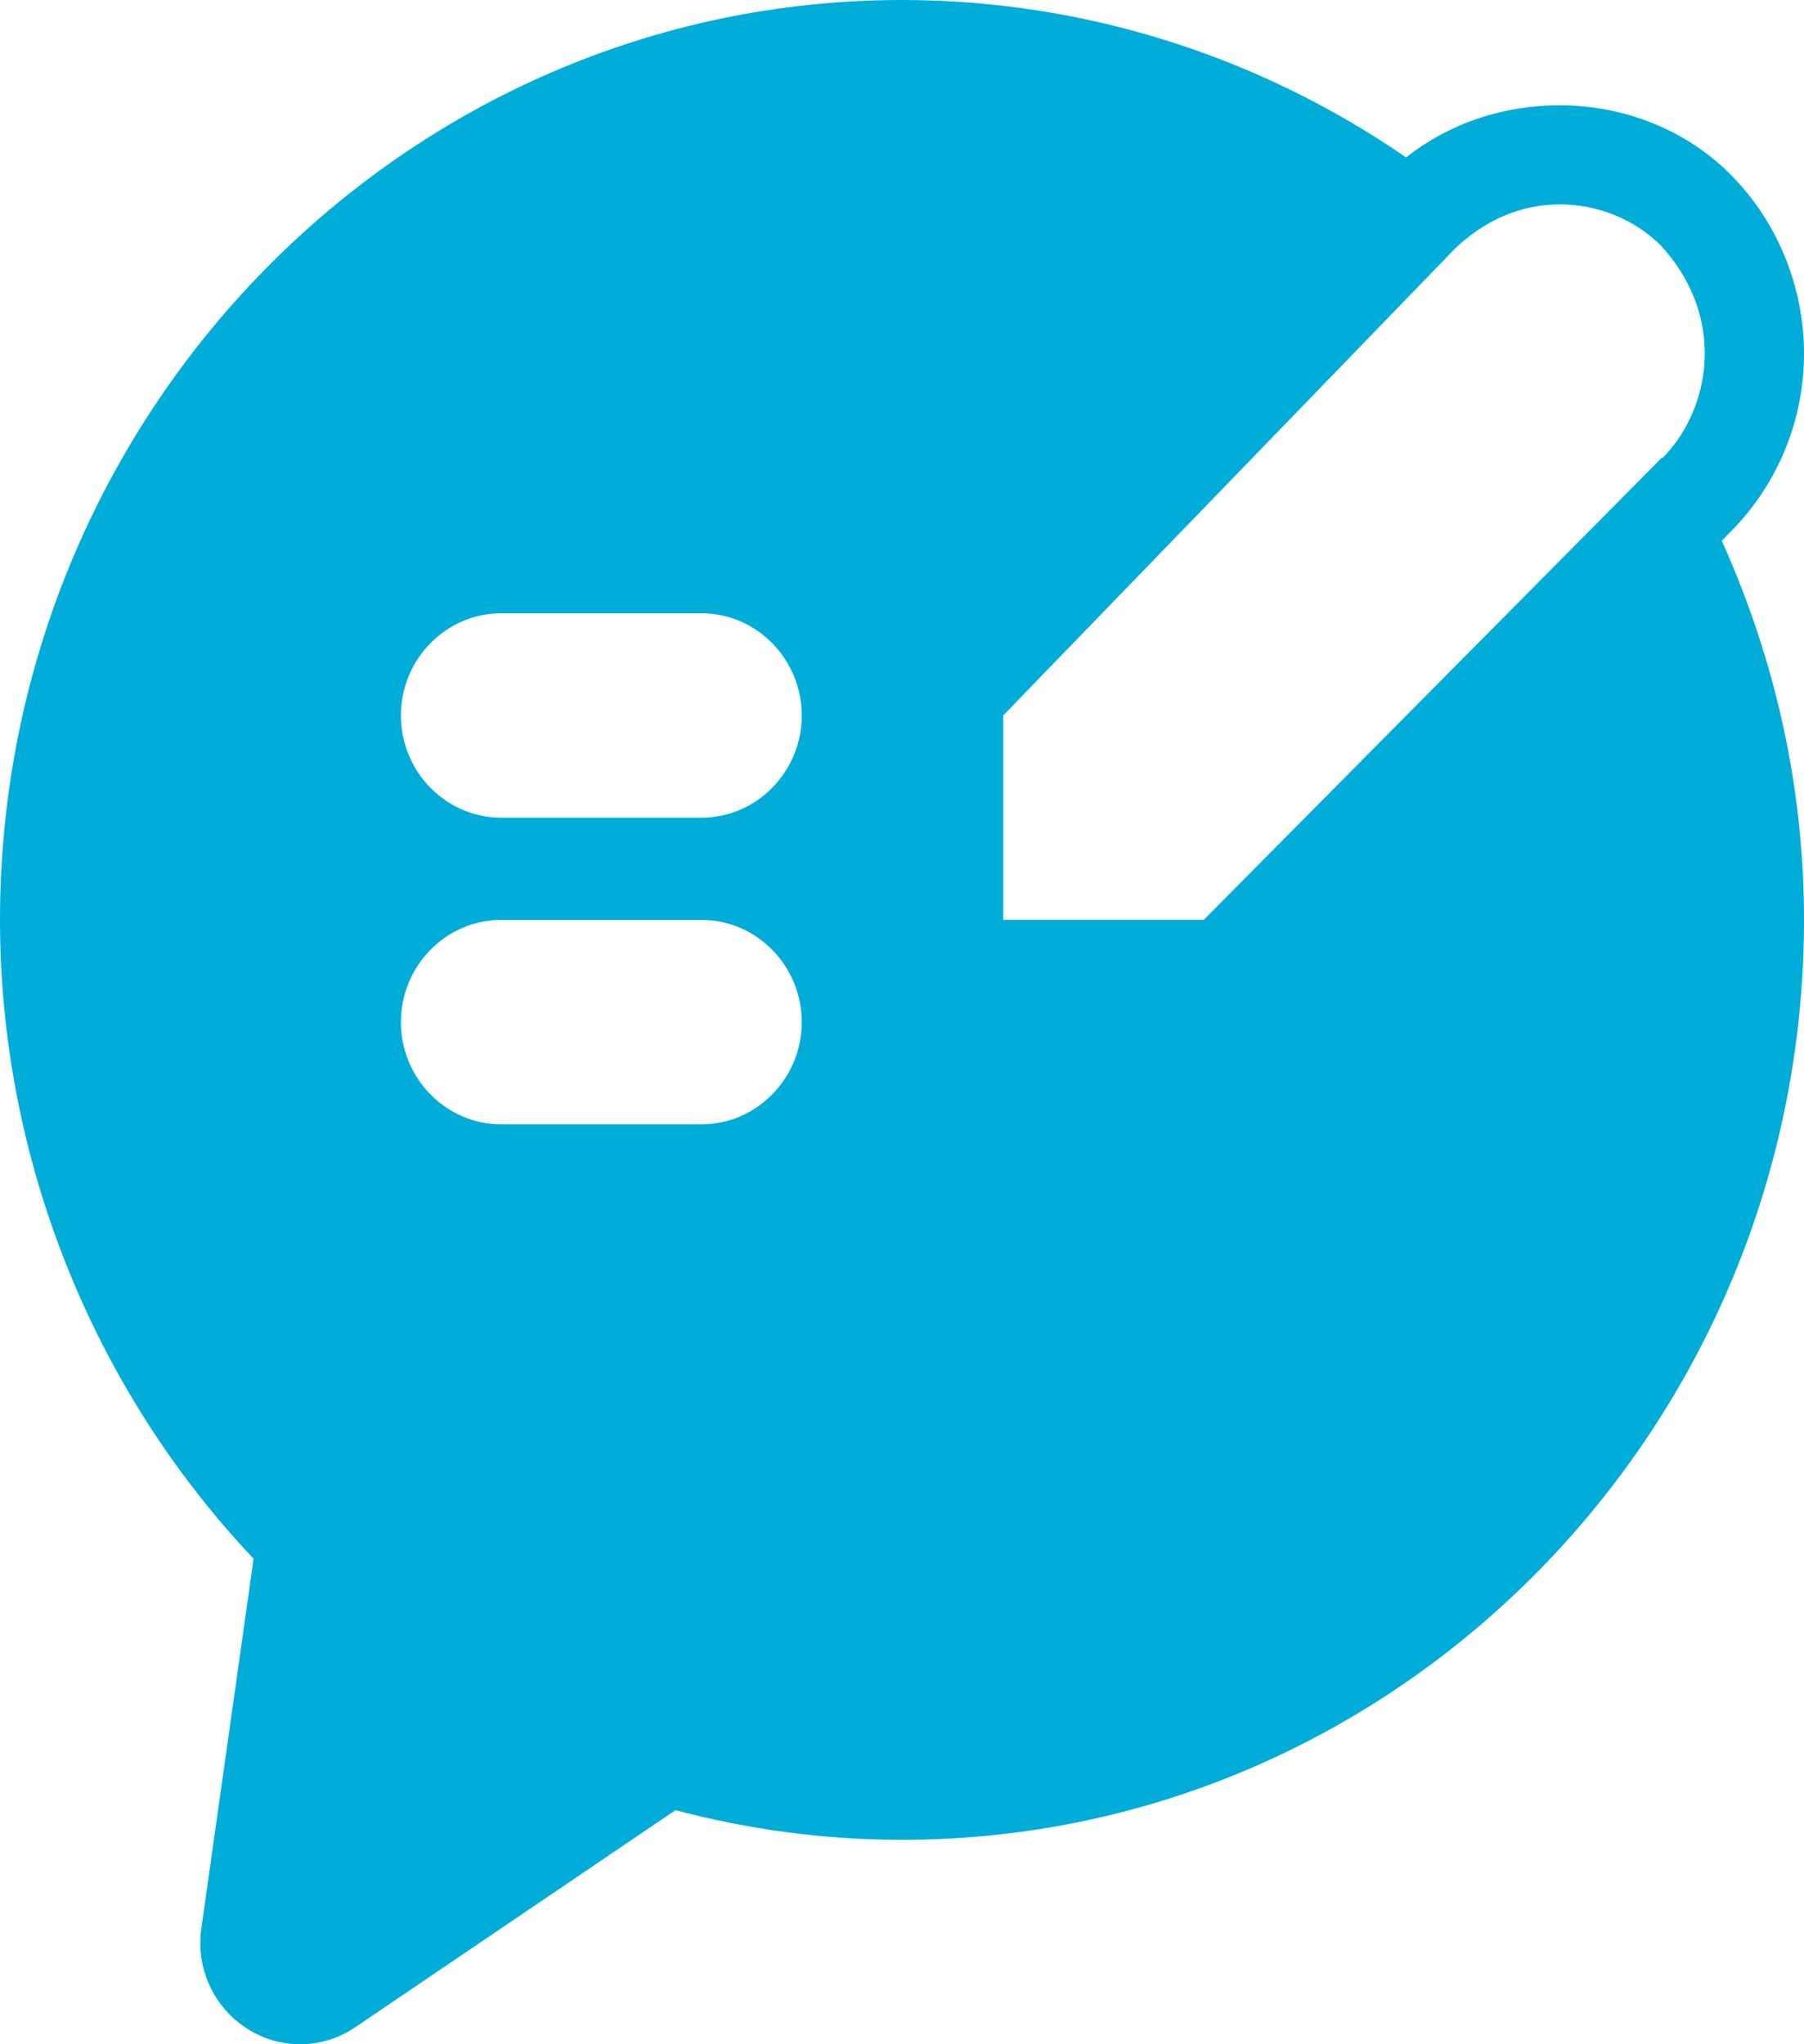 <svg width="30" height="34" viewBox="0 0 30 34" fill="none" xmlns="http://www.w3.org/2000/svg">
<path d="M28.8 8.823C29.567 8.041 30 6.987 30 5.882C30 4.777 29.567 3.706 28.8 2.924C28.033 2.142 26.983 1.751 25.933 1.751C25.017 1.751 24.117 2.04 23.383 2.618C20.917 0.918 18 0 15 0C6.733 0 0 6.868 0 15.3C0 19.261 1.533 23.086 4.217 25.925L3.35 32.062C3.25 32.725 3.55 33.388 4.117 33.745C4.383 33.915 4.683 34 5 34C5.317 34 5.65 33.898 5.917 33.711L11.233 30.107C12.45 30.43 13.717 30.6 15 30.6C23.267 30.6 30 23.732 30 15.3C30 13.073 29.517 10.965 28.633 8.993L28.8 8.823ZM11.667 18.7H8.333C7.417 18.7 6.667 17.935 6.667 17C6.667 16.065 7.417 15.3 8.333 15.3H11.667C12.583 15.3 13.333 16.065 13.333 17C13.333 17.935 12.583 18.7 11.667 18.7ZM11.667 13.6H8.333C7.417 13.6 6.667 12.835 6.667 11.9C6.667 10.965 7.417 10.2 8.333 10.2H11.667C12.583 10.2 13.333 10.965 13.333 11.9C13.333 12.835 12.583 13.6 11.667 13.6ZM27.633 7.616L20.017 15.3H16.683V11.9L24.2 4.131C24.7 3.655 25.3 3.4 25.933 3.4C26.567 3.4 27.167 3.638 27.617 4.08C28.117 4.624 28.35 5.253 28.35 5.882C28.35 6.511 28.1 7.157 27.65 7.616H27.633Z" fill="#00ADD8"/>
</svg>

